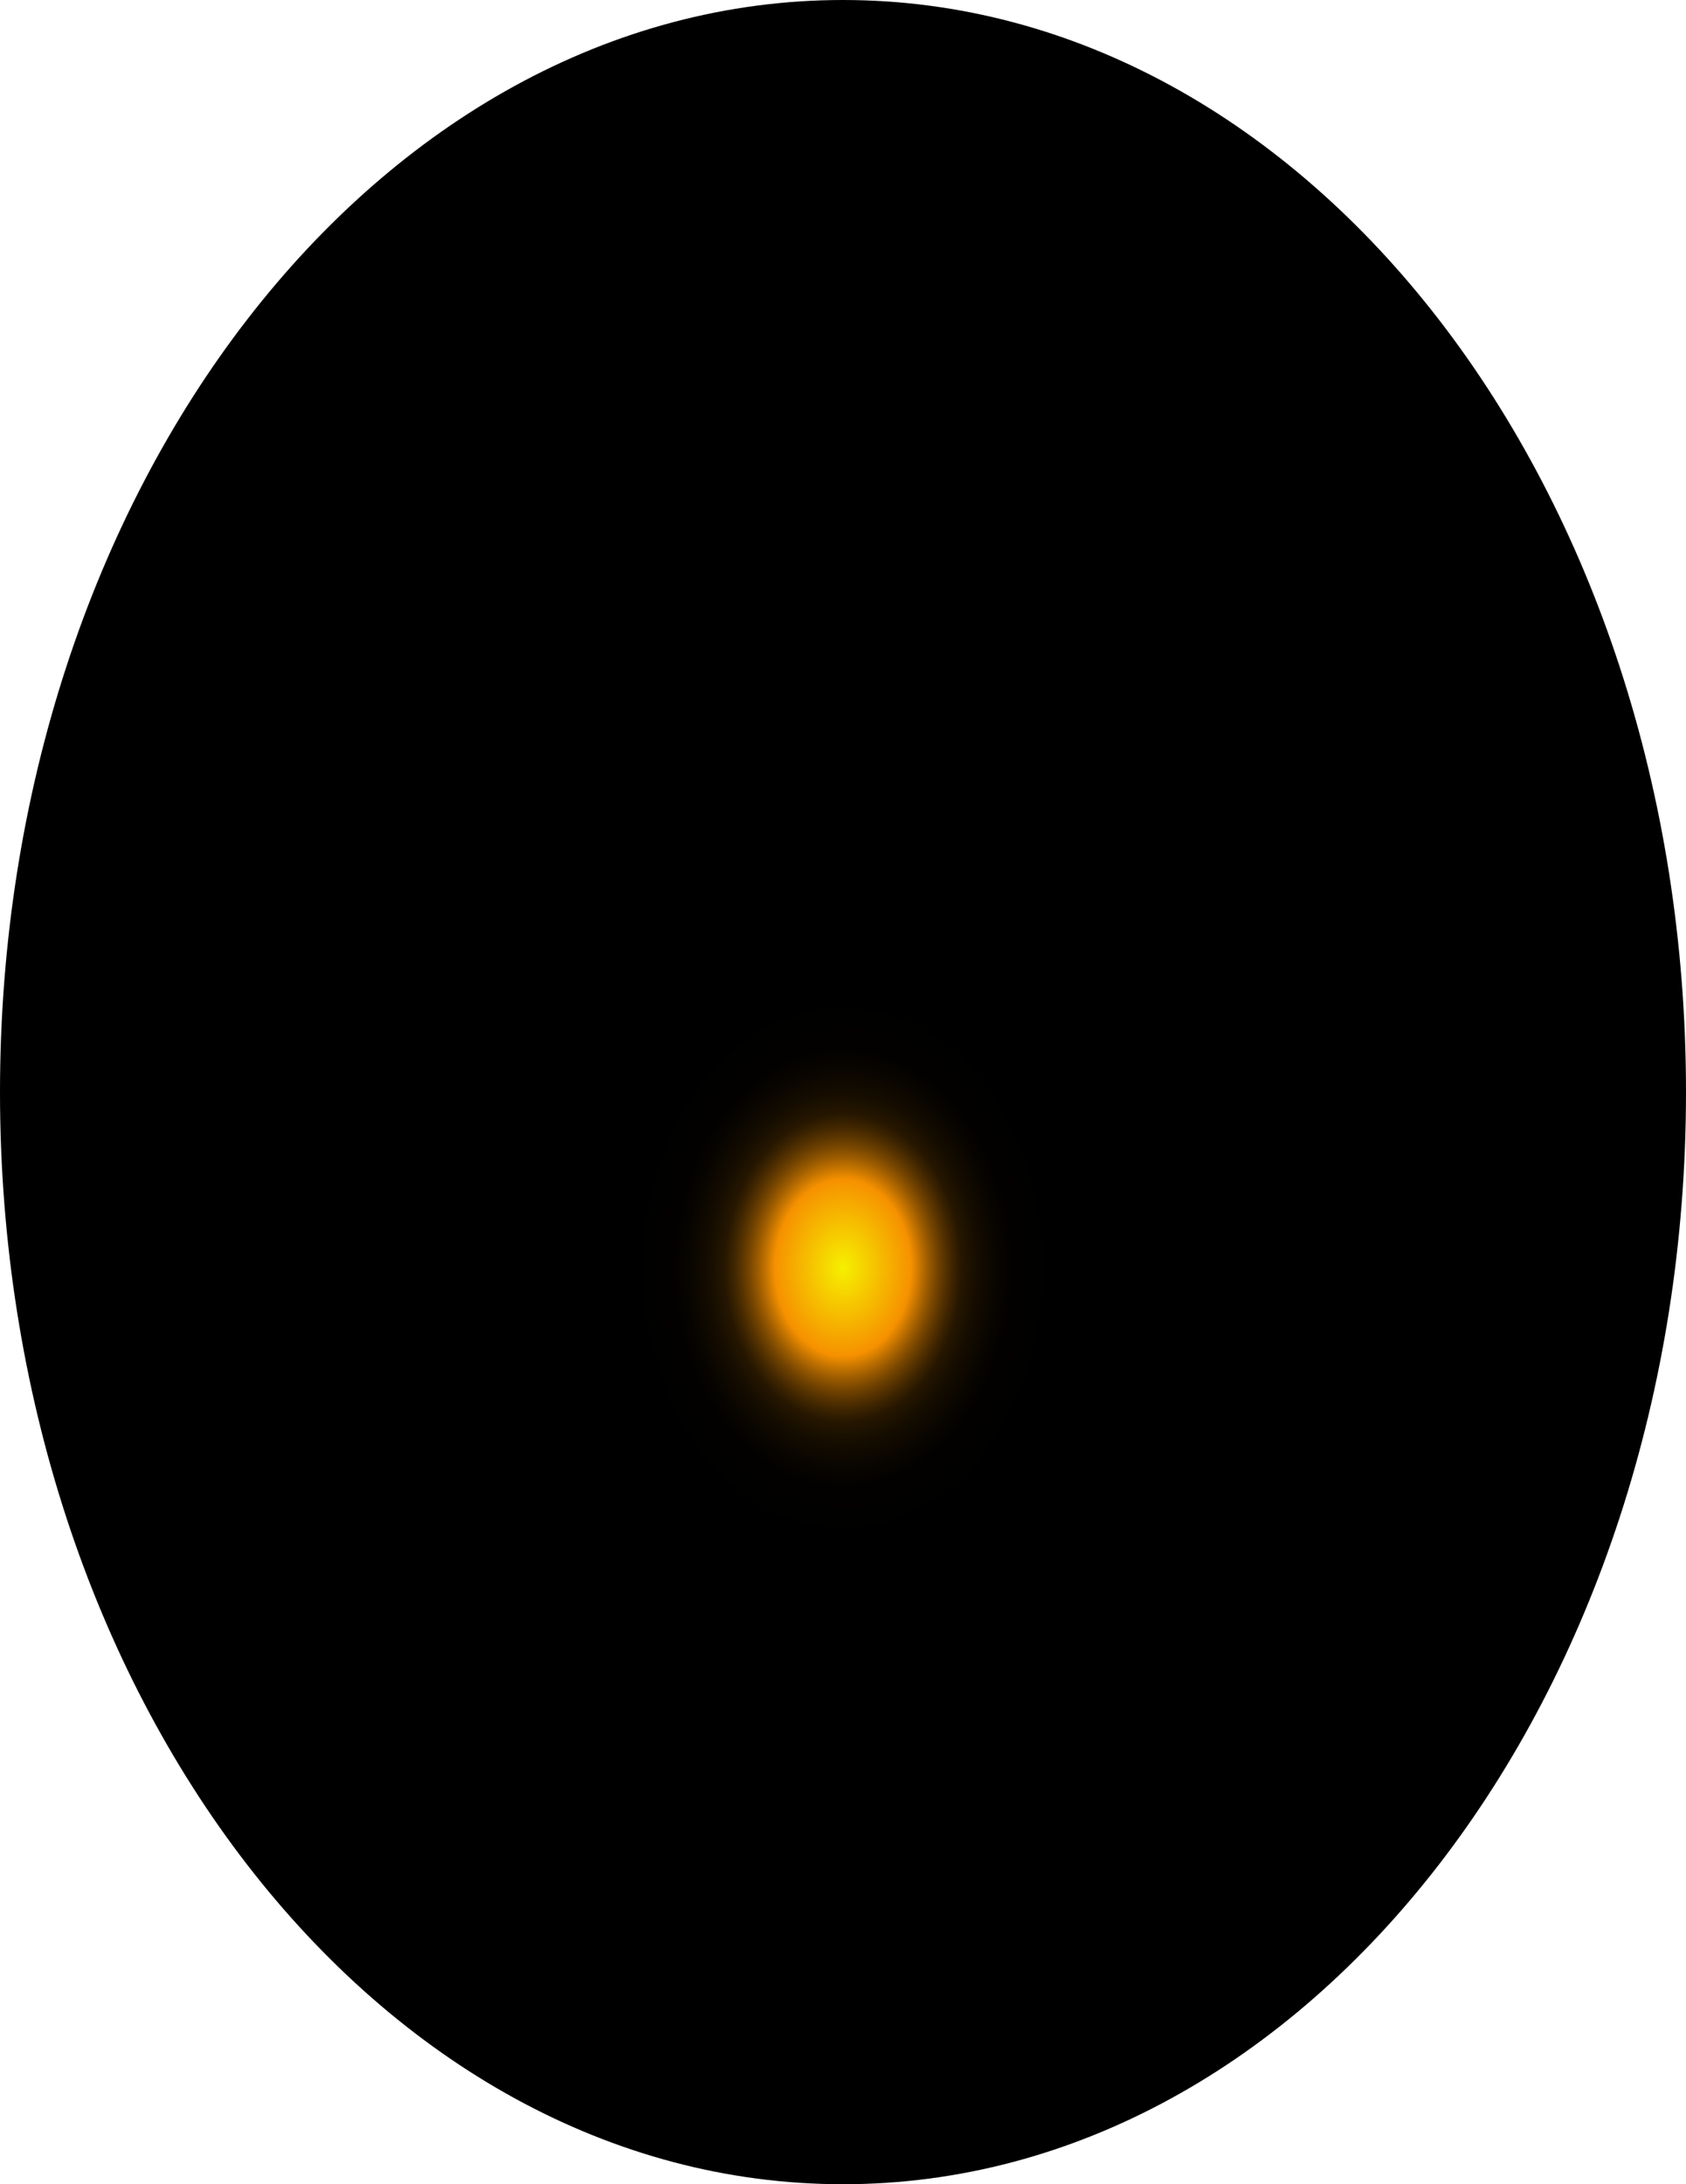 <?xml version="1.0" encoding="utf-8"?>
<svg xmlns="http://www.w3.org/2000/svg" fill="none" height="100%" overflow="visible" preserveAspectRatio="none" style="display: block;" viewBox="0 0 57.3 74.2" width="100%">
<path d="M28.65 74.2C44.473 74.2 57.3 57.59 57.3 37.1C57.3 16.61 44.473 0 28.65 0C12.827 0 0 16.61 0 37.1C0 57.59 12.827 74.2 28.65 74.2Z" fill="url(#paint0_radial_0_1650)" id="Vector" style="mix-blend-mode:screen"/>
<defs>
<radialGradient cx="0" cy="0" gradientTransform="translate(28.65 43.012) scale(28.65 37.201)" gradientUnits="userSpaceOnUse" id="paint0_radial_0_1650" r="1">
<stop stop-color="#F6F000"/>
<stop offset="0.08" stop-color="#F69100"/>
<stop offset="0.09" stop-color="#C87600"/>
<stop offset="0.1" stop-color="#9D5C00"/>
<stop offset="0.11" stop-color="#774600"/>
<stop offset="0.12" stop-color="#573300"/>
<stop offset="0.13" stop-color="#3B2300"/>
<stop offset="0.14" stop-color="#251600"/>
<stop offset="0.16" stop-color="#140C00"/>
<stop offset="0.18" stop-color="#090500"/>
<stop offset="0.2" stop-color="#020100"/>
<stop offset="0.27"/>
</radialGradient>
</defs>
</svg>